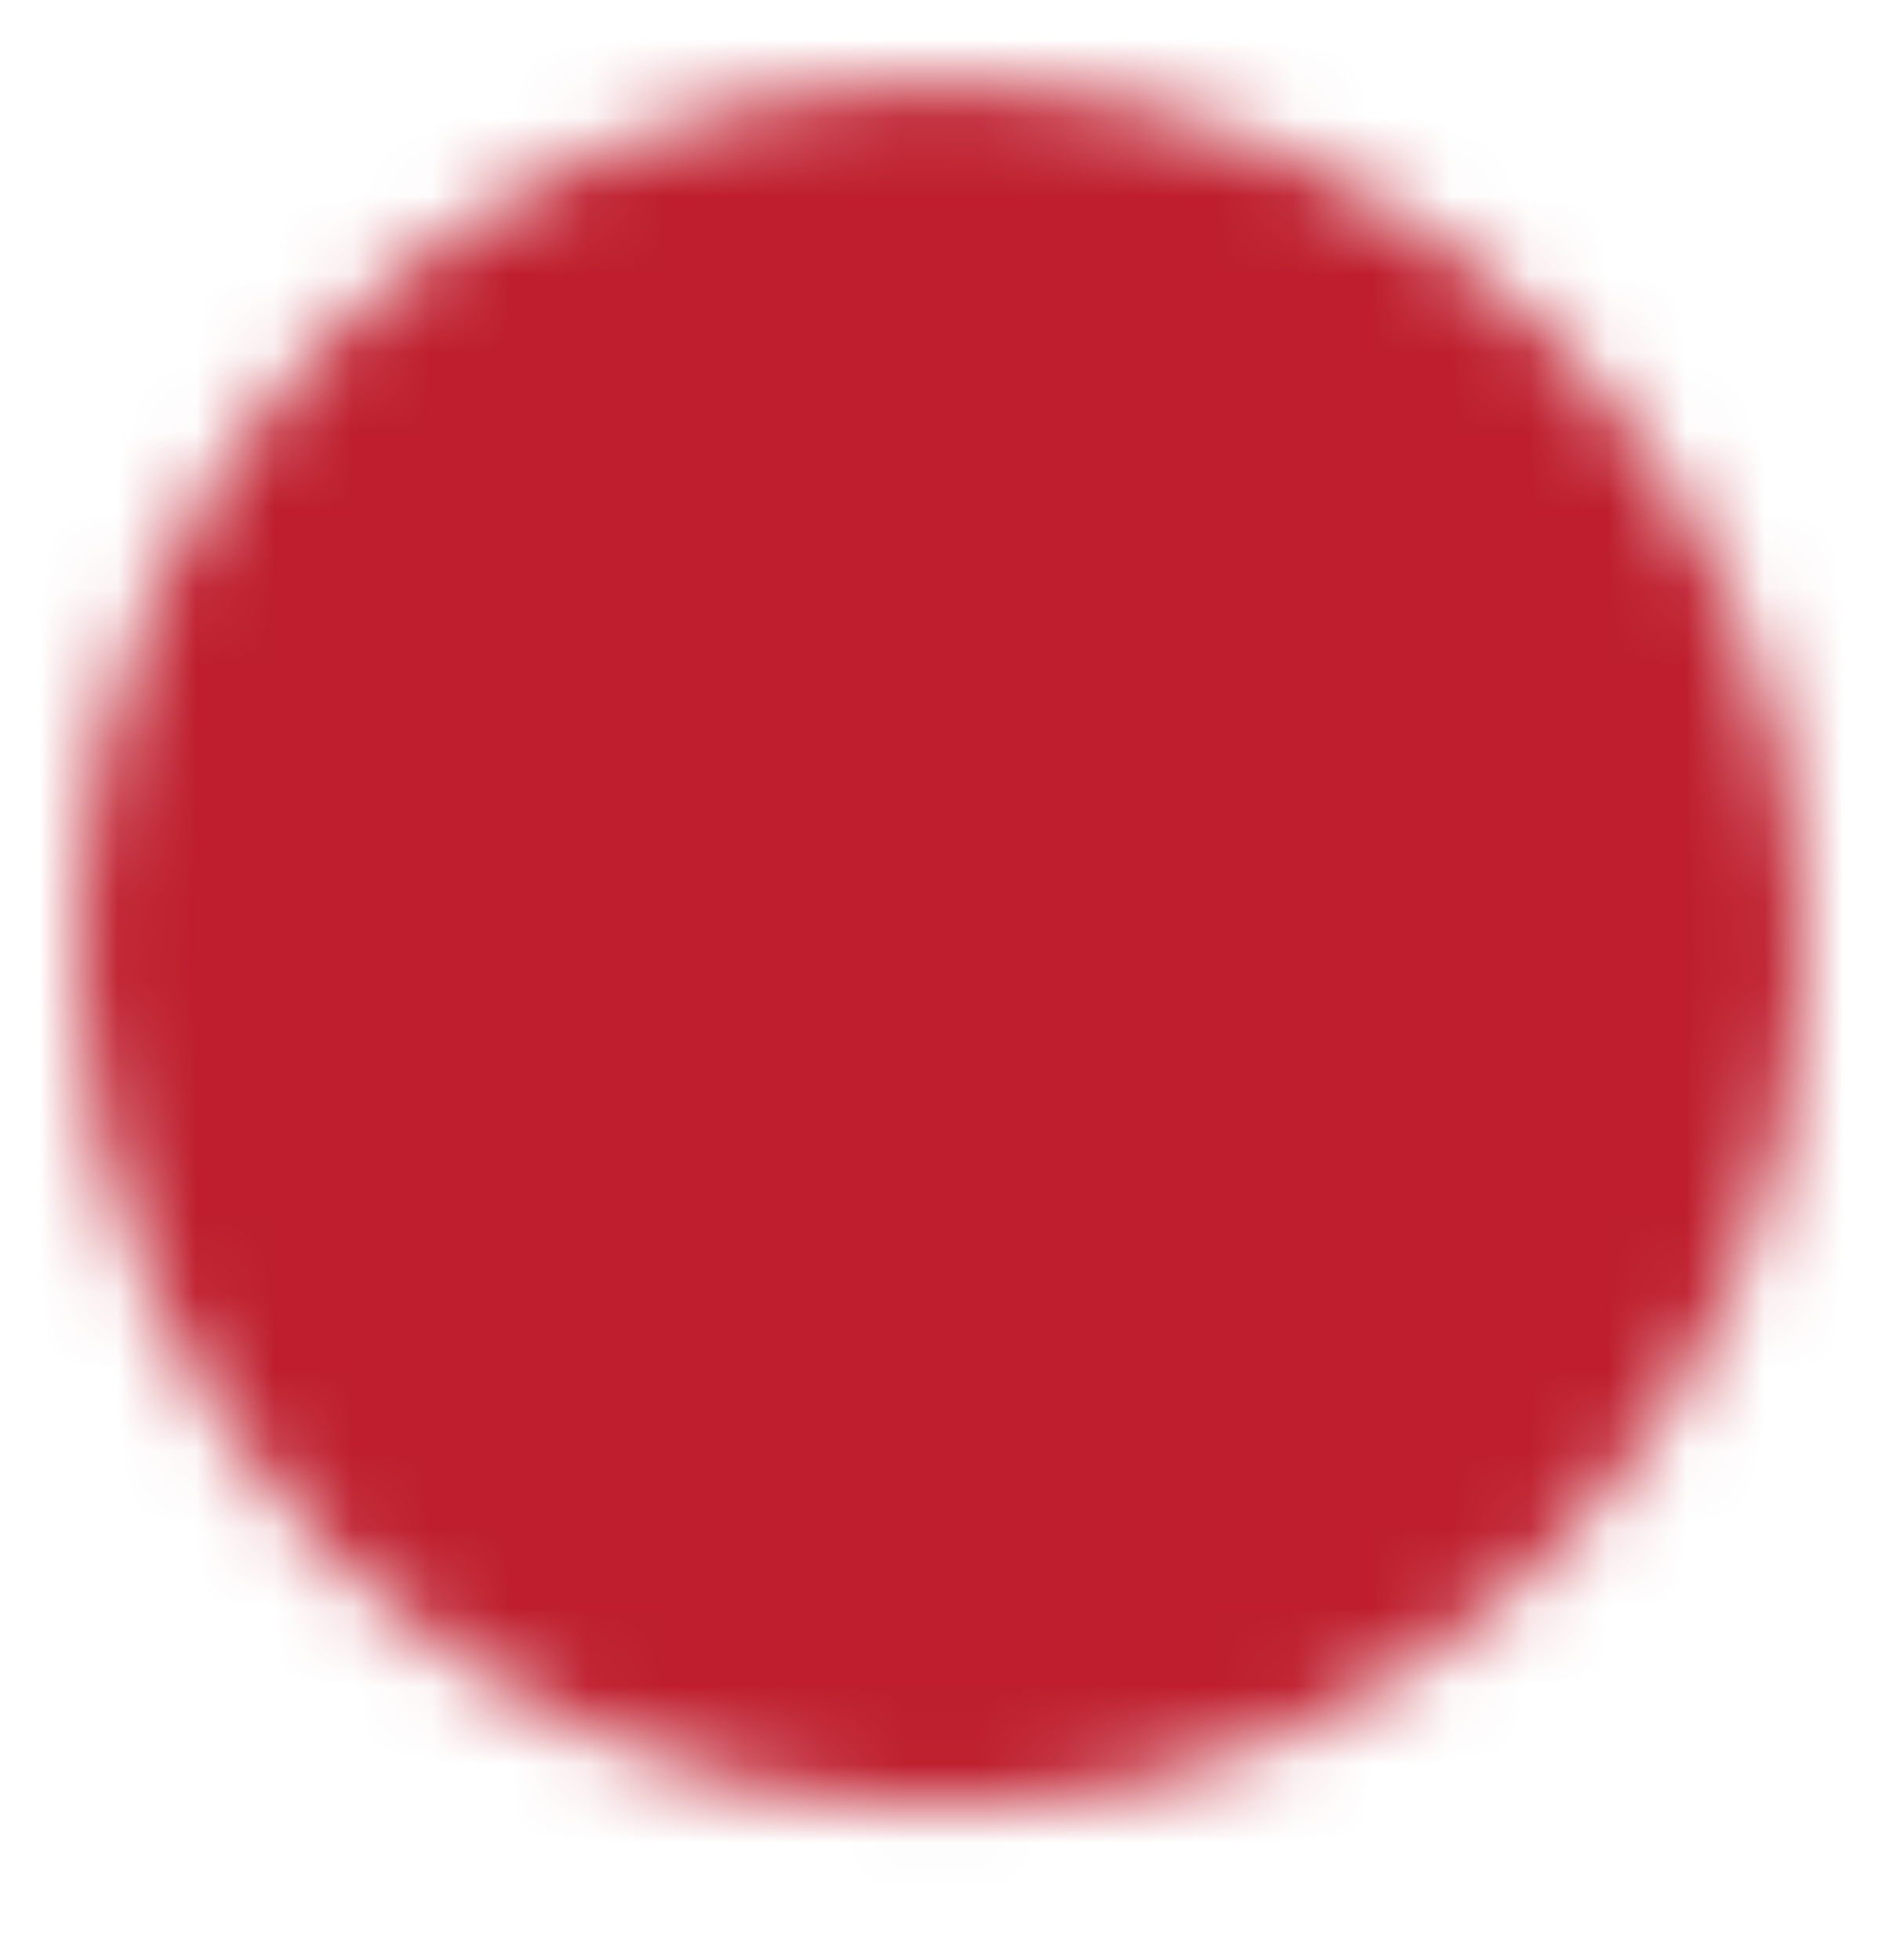 <svg xmlns="http://www.w3.org/2000/svg" width="24" height="25" viewBox="0 0 24 25" fill="none"><g id="icon-park-solid:right-c"><g id="Mask group"><mask id="mask0_1_201" style="mask-type:luminance" maskUnits="userSpaceOnUse" x="1" y="1" width="22" height="23"><g id="Group"><g id="Group_2"><path id="Vector" d="M12 22.052C17.523 22.052 22 17.575 22 12.052C22 6.529 17.523 2.052 12 2.052C6.477 2.052 2 6.529 2 12.052C2 17.575 6.477 22.052 12 22.052Z" fill="white" stroke="white" stroke-width="2" stroke-linejoin="round"></path><path id="Vector_2" d="M10.5 16.552L15 12.052L10.5 7.552" stroke="black" stroke-width="2" stroke-linecap="round" stroke-linejoin="round"></path></g></g></mask><g mask="url(#mask0_1_201)"><path id="Vector_3" d="M0 0.052H24V24.052H0V0.052Z" fill="#BE1E2D"></path></g></g></g></svg>